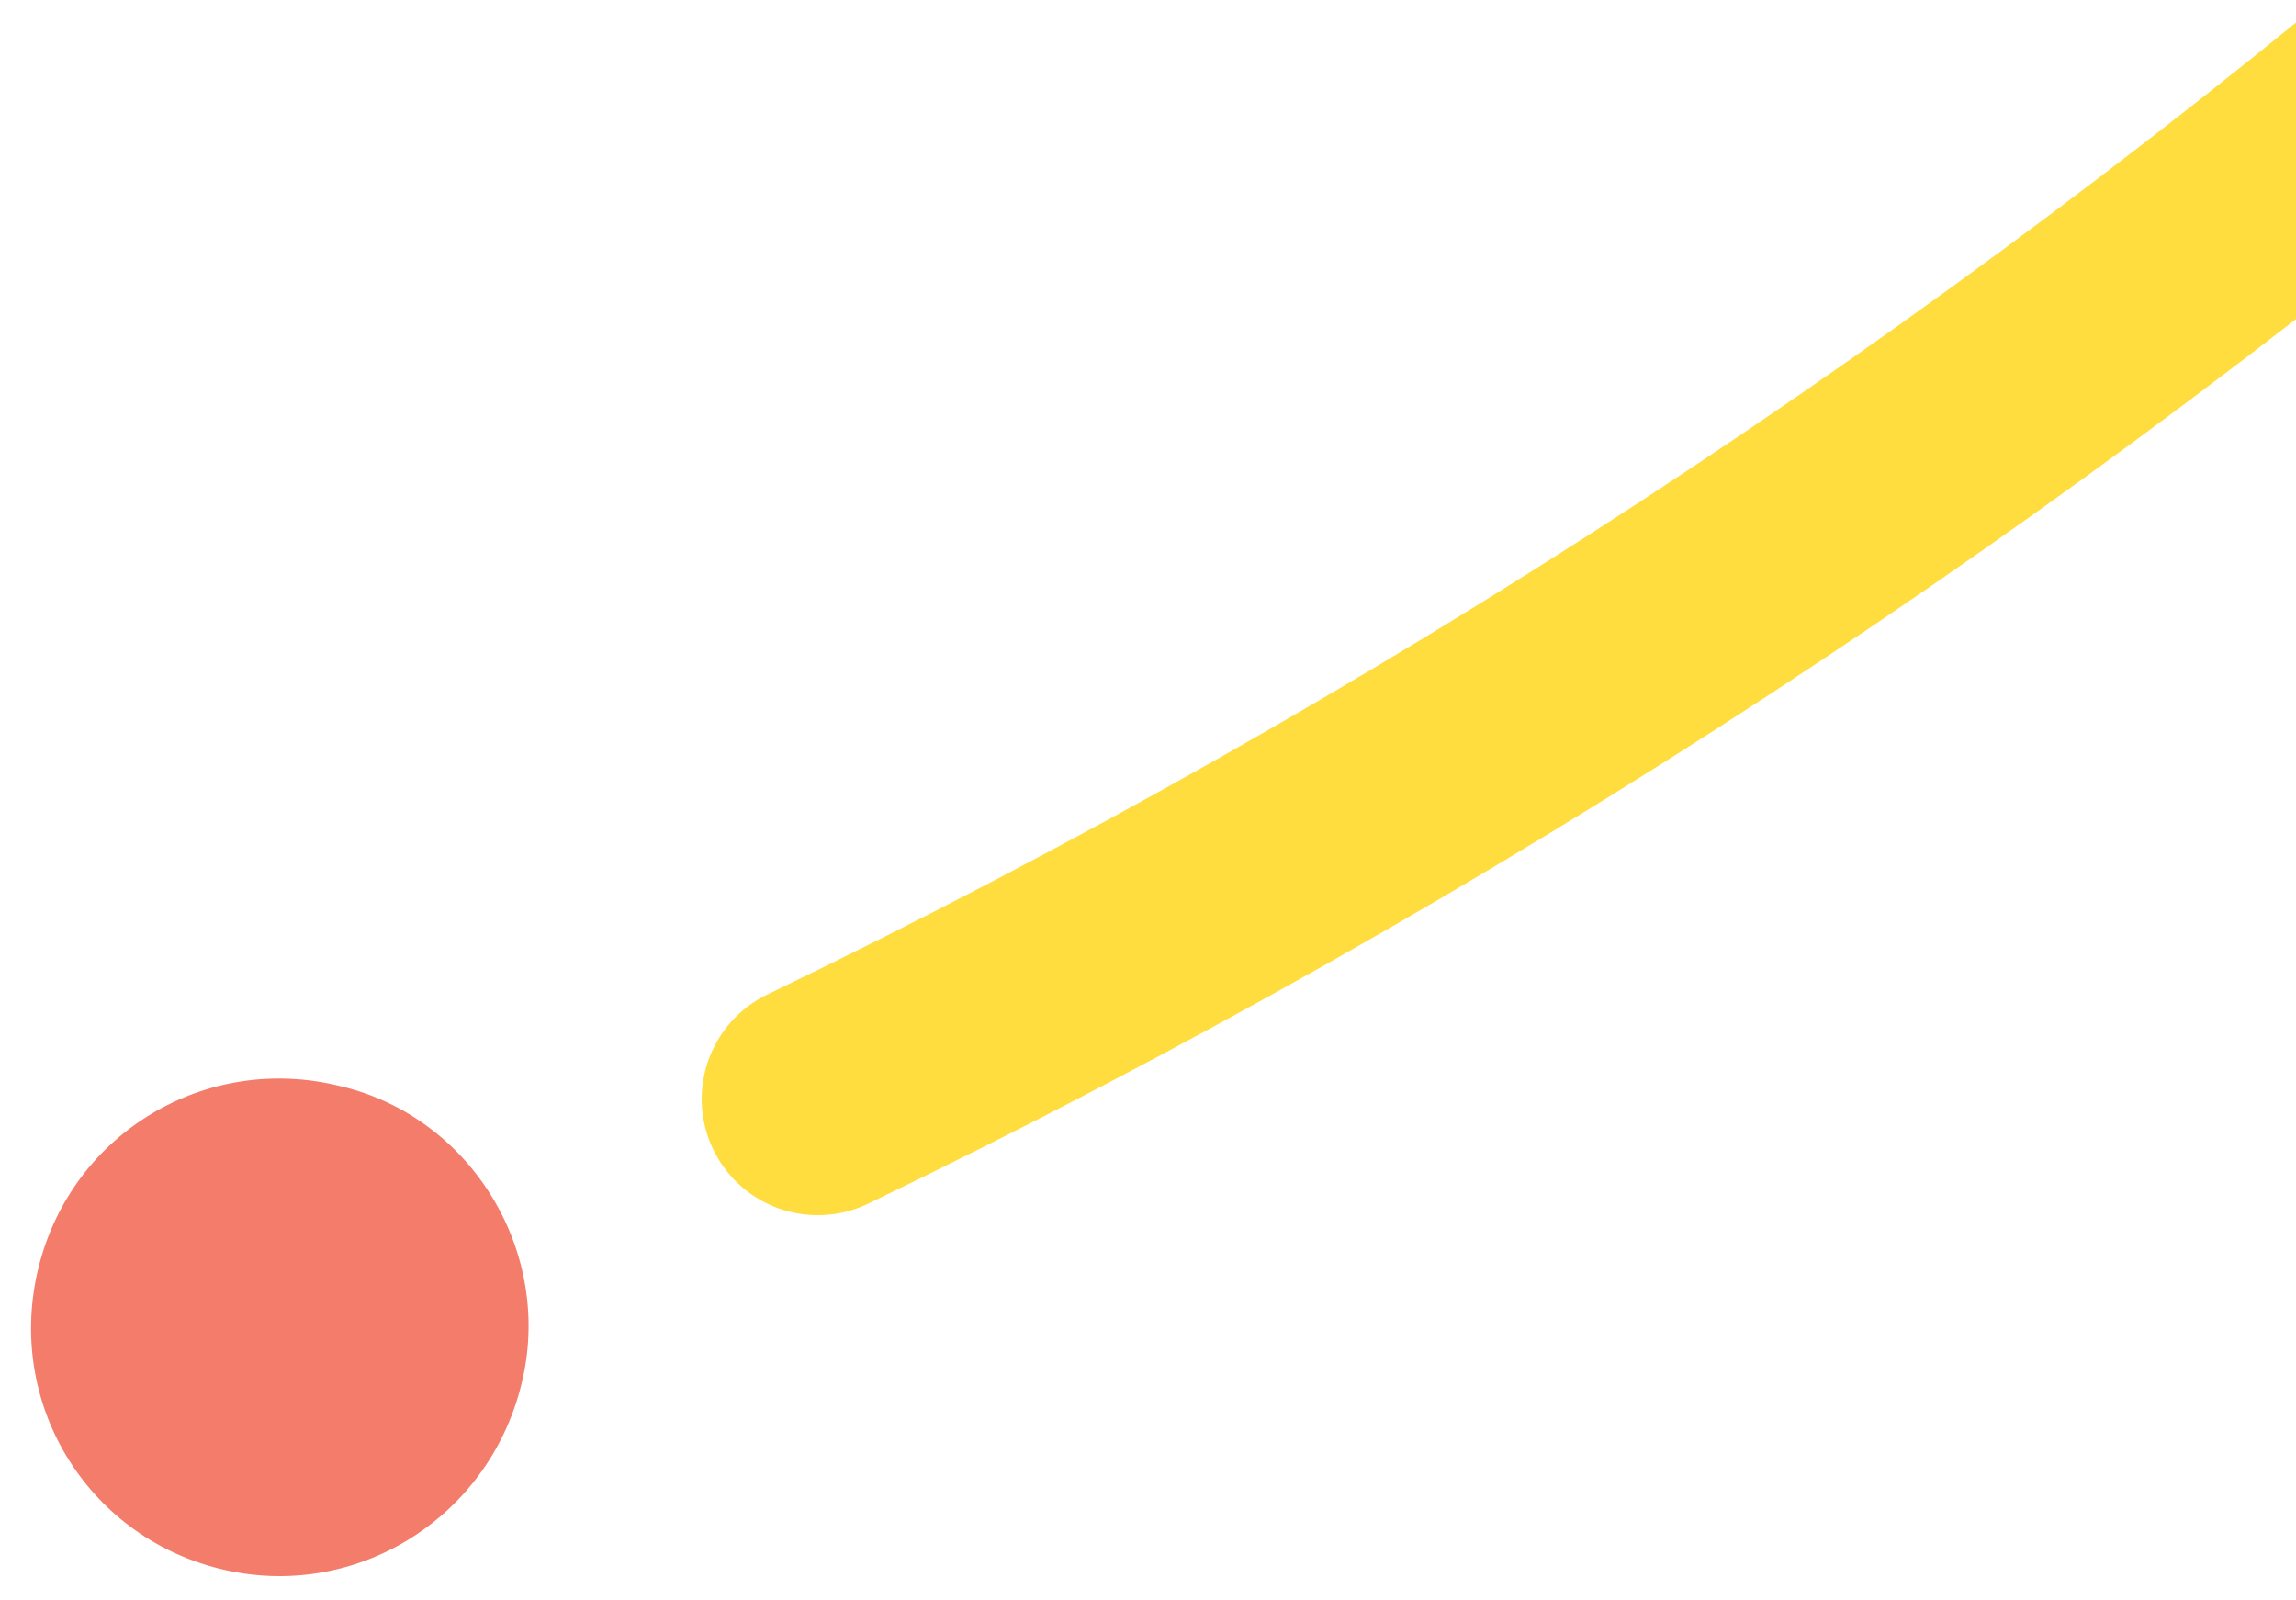 <svg version="1.2" xmlns="http://www.w3.org/2000/svg" viewBox="0 0 89 62" width="89" height="62">
	<title>Outer (1)-svg</title>
	<defs>
		<clipPath clipPathUnits="userSpaceOnUse" id="cp1">
			<path d="m-290.2-620l586.56 163.8-163.8 586.56-586.56-163.8z"/>
		</clipPath>
	</defs>
	<style>
		.s0 { fill: none;stroke: #ffdd3f;stroke-linecap: round;stroke-width: 9 } 
		.s1 { fill: #f47c6a } 
	</style>
	<g id="Clip-Path" clip-path="url(#cp1)">
		<g id="Layer">
			<path id="Layer" fill-rule="evenodd" class="s0" d="m31.7 42.6c47.7-23 88.5-58 118.7-101.4"/>
			<path id="Layer" class="s1" d="m20.2 53.7c-1.3 5.2-6.5 8.4-11.7 7.1-5.2-1.3-8.3-6.5-7-11.7 1.3-5.2 6.5-8.3 11.7-7 5.1 1.2 8.3 6.5 7 11.6z"/>
		</g>
	</g>
</svg>